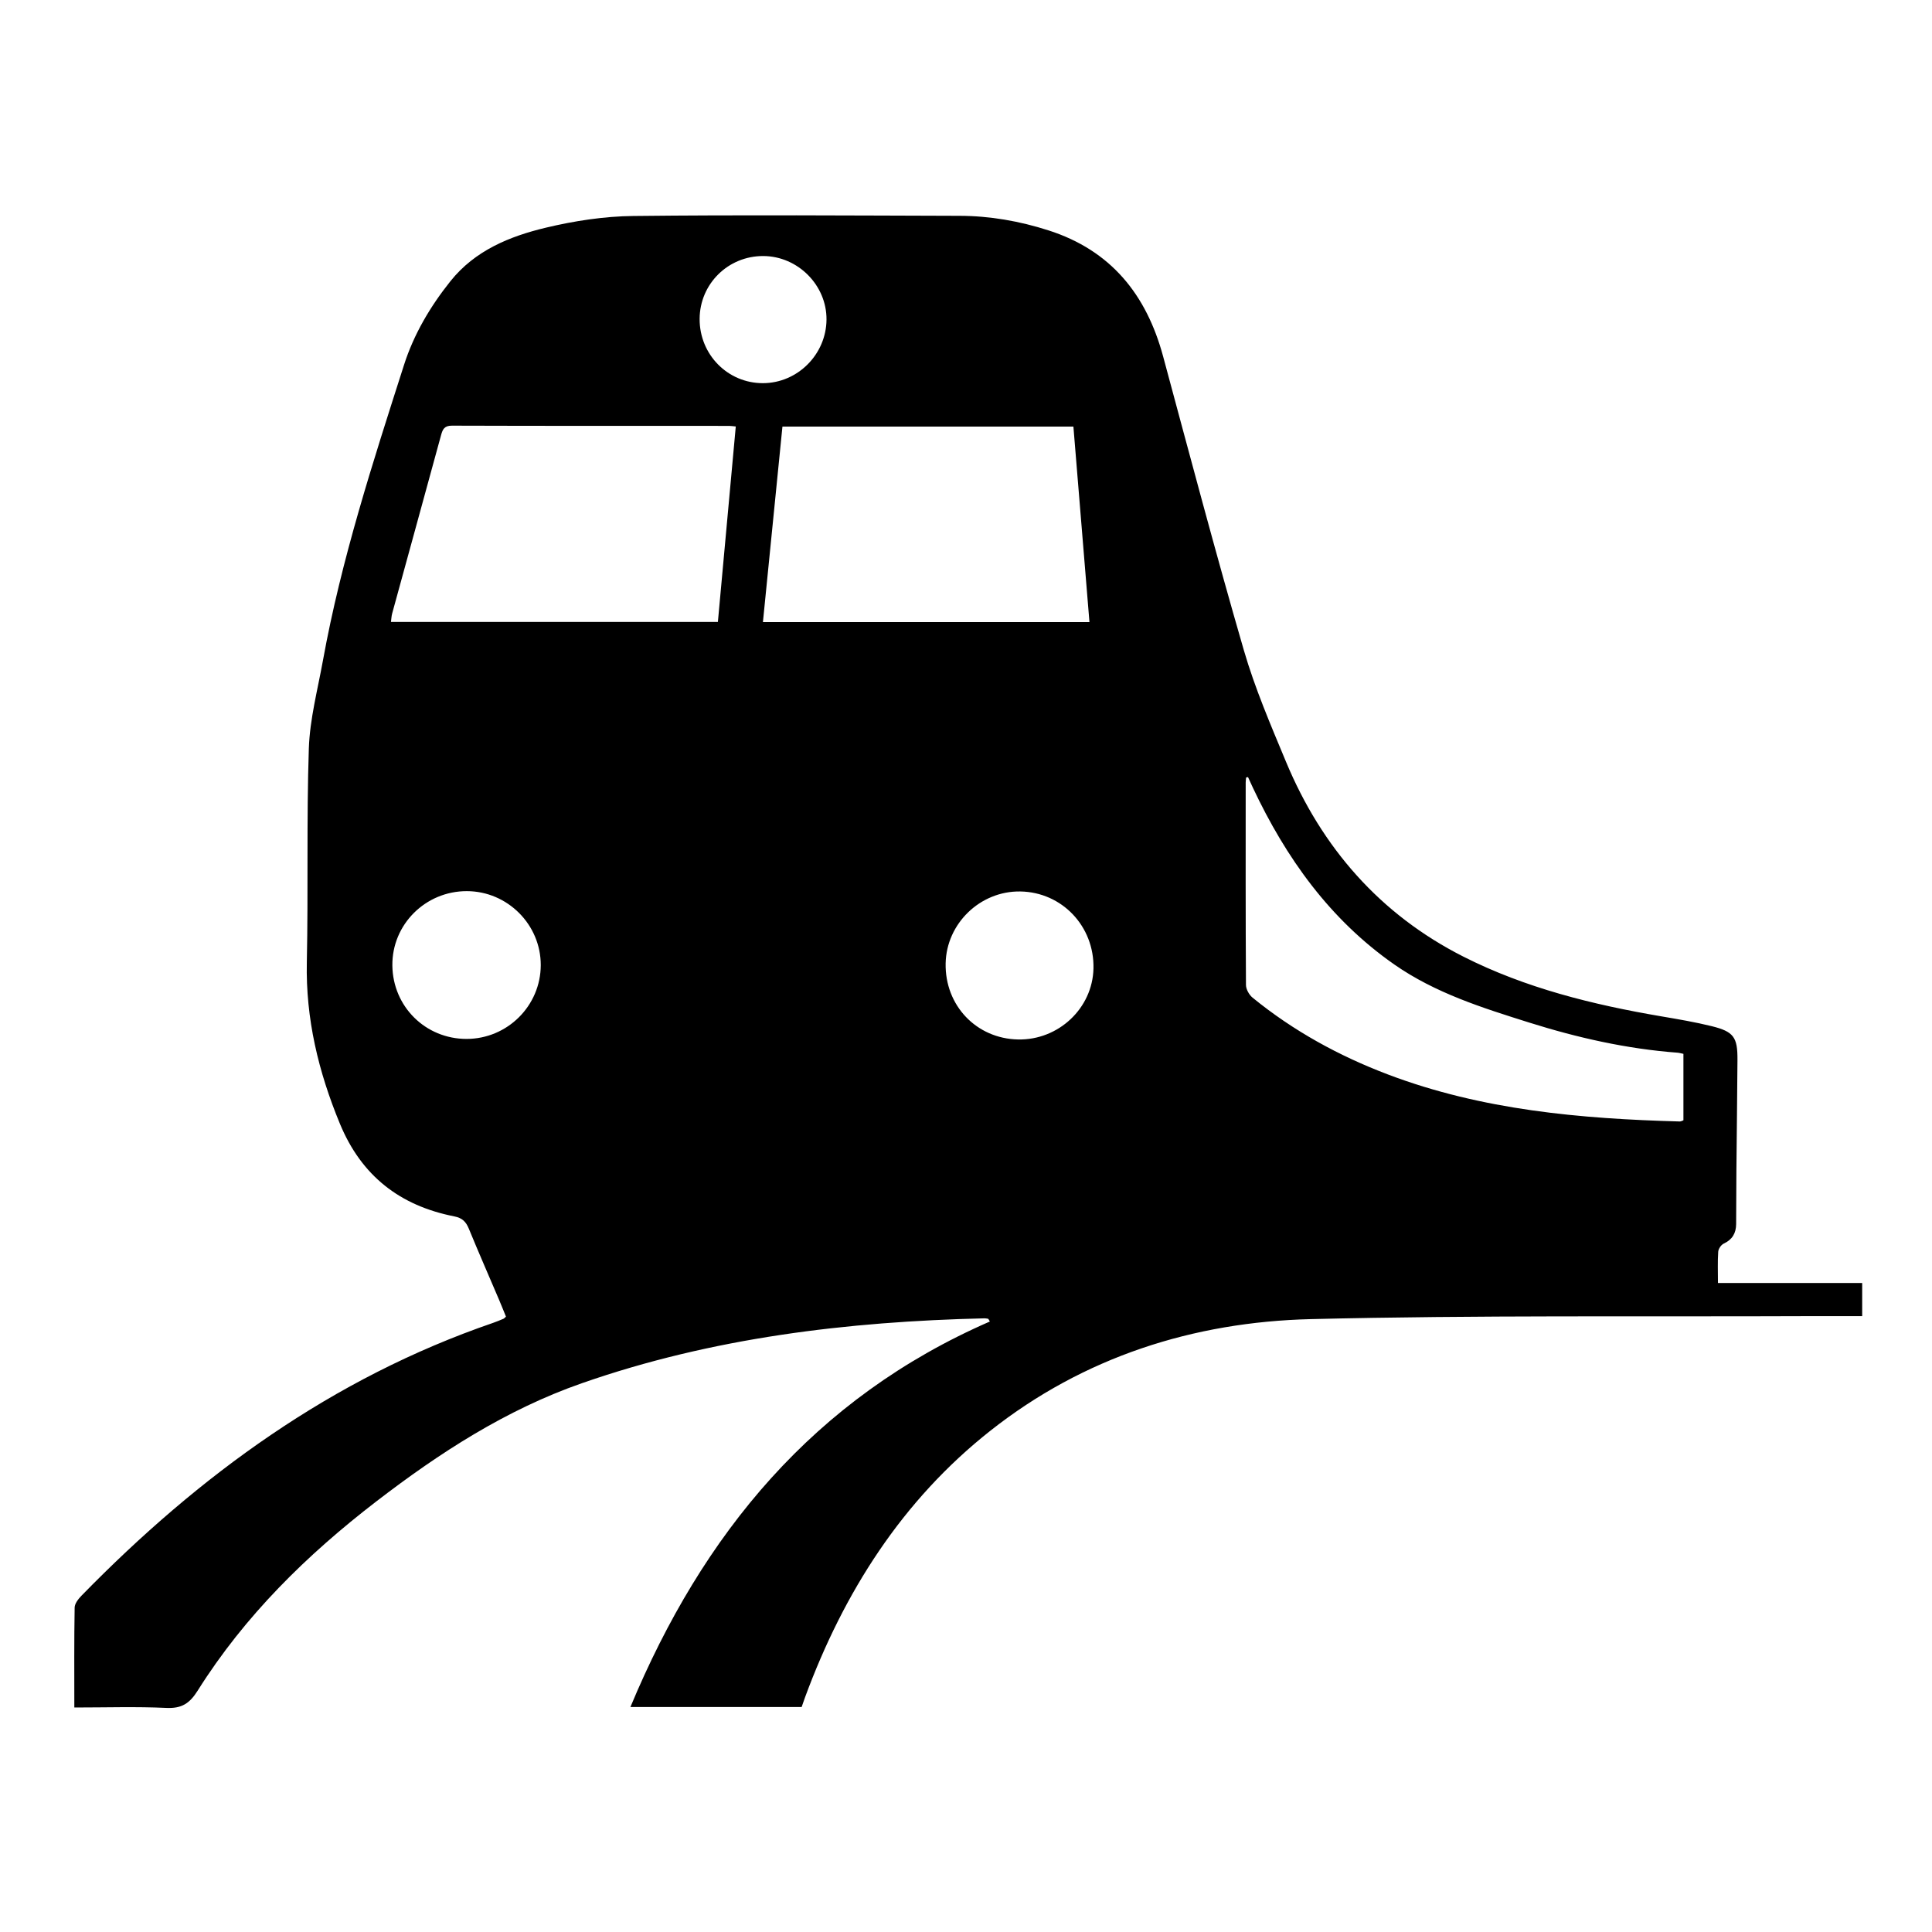 <?xml version="1.0" encoding="utf-8"?>
<!-- Generator: Adobe Illustrator 16.0.0, SVG Export Plug-In . SVG Version: 6.00 Build 0)  -->
<!DOCTYPE svg PUBLIC "-//W3C//DTD SVG 1.0//EN" "http://www.w3.org/TR/2001/REC-SVG-20010904/DTD/svg10.dtd">
<svg version="1.0" id="Layer_1" xmlns="http://www.w3.org/2000/svg" xmlns:xlink="http://www.w3.org/1999/xlink" x="0px" y="0px"
	 width="500px" height="500px" viewBox="0 0 500 500" enable-background="new 0 0 500 500" xml:space="preserve">
<path fill-rule="evenodd" clip-rule="evenodd" d="M19.235,441.9c0-8.919-0.064-17.395,0.083-25.865
	c0.018-1.054,0.98-2.263,1.804-3.106c30.433-31.166,64.885-56.281,106.502-70.576c0.908-0.313,1.794-0.69,2.682-1.06
	c0.165-0.068,0.287-0.242,0.638-0.552c-0.575-1.404-1.167-2.898-1.796-4.376c-2.605-6.113-5.275-12.199-7.801-18.346
	c-0.752-1.828-1.682-2.808-3.799-3.224c-14.041-2.763-24.005-10.477-29.58-23.97c-5.555-13.443-8.874-27.165-8.562-41.827
	c0.392-18.418-0.092-36.858,0.519-55.265c0.253-7.626,2.276-15.207,3.647-22.78c4.733-26.125,12.925-51.315,20.991-76.523
	c2.535-7.922,6.778-15.109,11.999-21.645c6.367-7.972,15.345-11.633,24.766-13.876c7.338-1.748,14.989-2.925,22.516-3.011
	c28.164-0.321,56.333-0.118,84.5-0.044c7.848,0.021,15.51,1.364,22.996,3.763c16.176,5.183,25.359,16.627,29.679,32.638
	c6.843,25.359,13.56,50.757,20.876,75.98c2.859,9.857,6.957,19.385,10.912,28.888c9.265,22.257,24.356,39.53,45.916,50.451
	c16.076,8.143,33.512,12.438,51.241,15.458c4.362,0.743,8.739,1.48,13.031,2.542c5.698,1.409,6.698,2.845,6.661,8.711
	c-0.059,9.55-0.191,19.099-0.276,28.647c-0.04,4.628-0.026,9.256-0.068,13.884c-0.021,2.323-0.991,3.999-3.209,5.028
	c-0.676,0.313-1.378,1.346-1.428,2.092c-0.175,2.588-0.067,5.195-0.067,8.109c12.373,0,24.75,0,37.324,0c0,2.941,0,5.571,0,8.565
	c-4.618,0-9.124-0.016-13.631,0.003c-43.021,0.182-86.058-0.276-129.058,0.772c-30.425,0.742-58.793,9.821-82.938,28.888
	c-22.803,18.005-37.933,41.8-47.94,68.936c-0.298,0.808-0.57,1.624-0.898,2.561c-14.663,0-29.304,0-44.313,0
	c18.671-44.843,47.551-79.944,93.029-99.768c-0.139-0.232-0.278-0.464-0.417-0.696c-0.317-0.044-0.637-0.131-0.953-0.124
	c-35.518,0.834-70.51,5.014-104.253,16.803c-19.616,6.854-36.818,18.008-53.153,30.569c-18.008,13.847-34.073,29.619-46.233,48.96
	c-2.122,3.375-4.169,4.674-8.13,4.491C35.257,441.647,27.444,441.9,19.235,441.9z M190.419,110.371
	c-0.801-0.072-1.265-0.151-1.729-0.151c-23.905-0.007-47.81,0.019-71.715-0.059c-1.933-0.006-2.402,0.892-2.818,2.417
	c-4.201,15.401-8.448,30.79-12.664,46.187c-0.192,0.701-0.21,1.449-0.312,2.189c28.297,0,56.383,0,84.608,0
	C187.334,144.063,188.861,127.386,190.419,110.371z M277.795,110.395c-25.308,0-50.223,0-75.3,0
	c-1.688,16.914-3.359,33.663-5.051,50.608c28.168,0,56.155,0,84.505,0C280.56,144.075,279.185,127.32,277.795,110.395z
	 M322.983,201.112c-0.164,0.034-0.328,0.068-0.493,0.103c-0.037,0.438-0.106,0.877-0.106,1.315
	c-0.005,17.459-0.036,34.918,0.071,52.377c0.007,1.115,0.817,2.558,1.712,3.287c10.547,8.606,22.352,15.071,35.044,19.882
	c24.323,9.219,49.799,11.46,75.508,12.161c0.341,0.009,0.688-0.216,0.95-0.303c0-5.802,0-11.457,0-17.199
	c-0.609-0.122-1.066-0.264-1.532-0.299c-13.131-0.984-25.899-3.868-38.405-7.805c-12.118-3.813-24.302-7.635-34.887-15.023
	c-16.685-11.647-28.048-27.588-36.603-45.757C323.814,202.942,323.403,202.025,322.983,201.112z M263.467,269.013
	c10.478,0.213,19.293-8.086,19.522-18.38c0.243-10.917-8.16-19.756-18.94-19.923c-10.357-0.161-19.123,8.287-19.319,18.624
	C244.524,260.225,252.685,268.794,263.467,269.013z M120.766,268.871c10.553-0.017,19.153-8.574,19.182-19.087
	c0.028-10.491-8.602-19.135-19.126-19.158c-10.717-0.023-19.401,8.646-19.279,19.248
	C101.665,260.516,110.137,268.888,120.766,268.871z M197.523,66.262c-9.088-0.031-16.42,7.214-16.46,16.265
	c-0.042,9.243,7.289,16.67,16.418,16.636c8.943-0.033,16.352-7.456,16.417-16.449C213.965,73.806,206.485,66.292,197.523,66.262z"/>
</svg>
